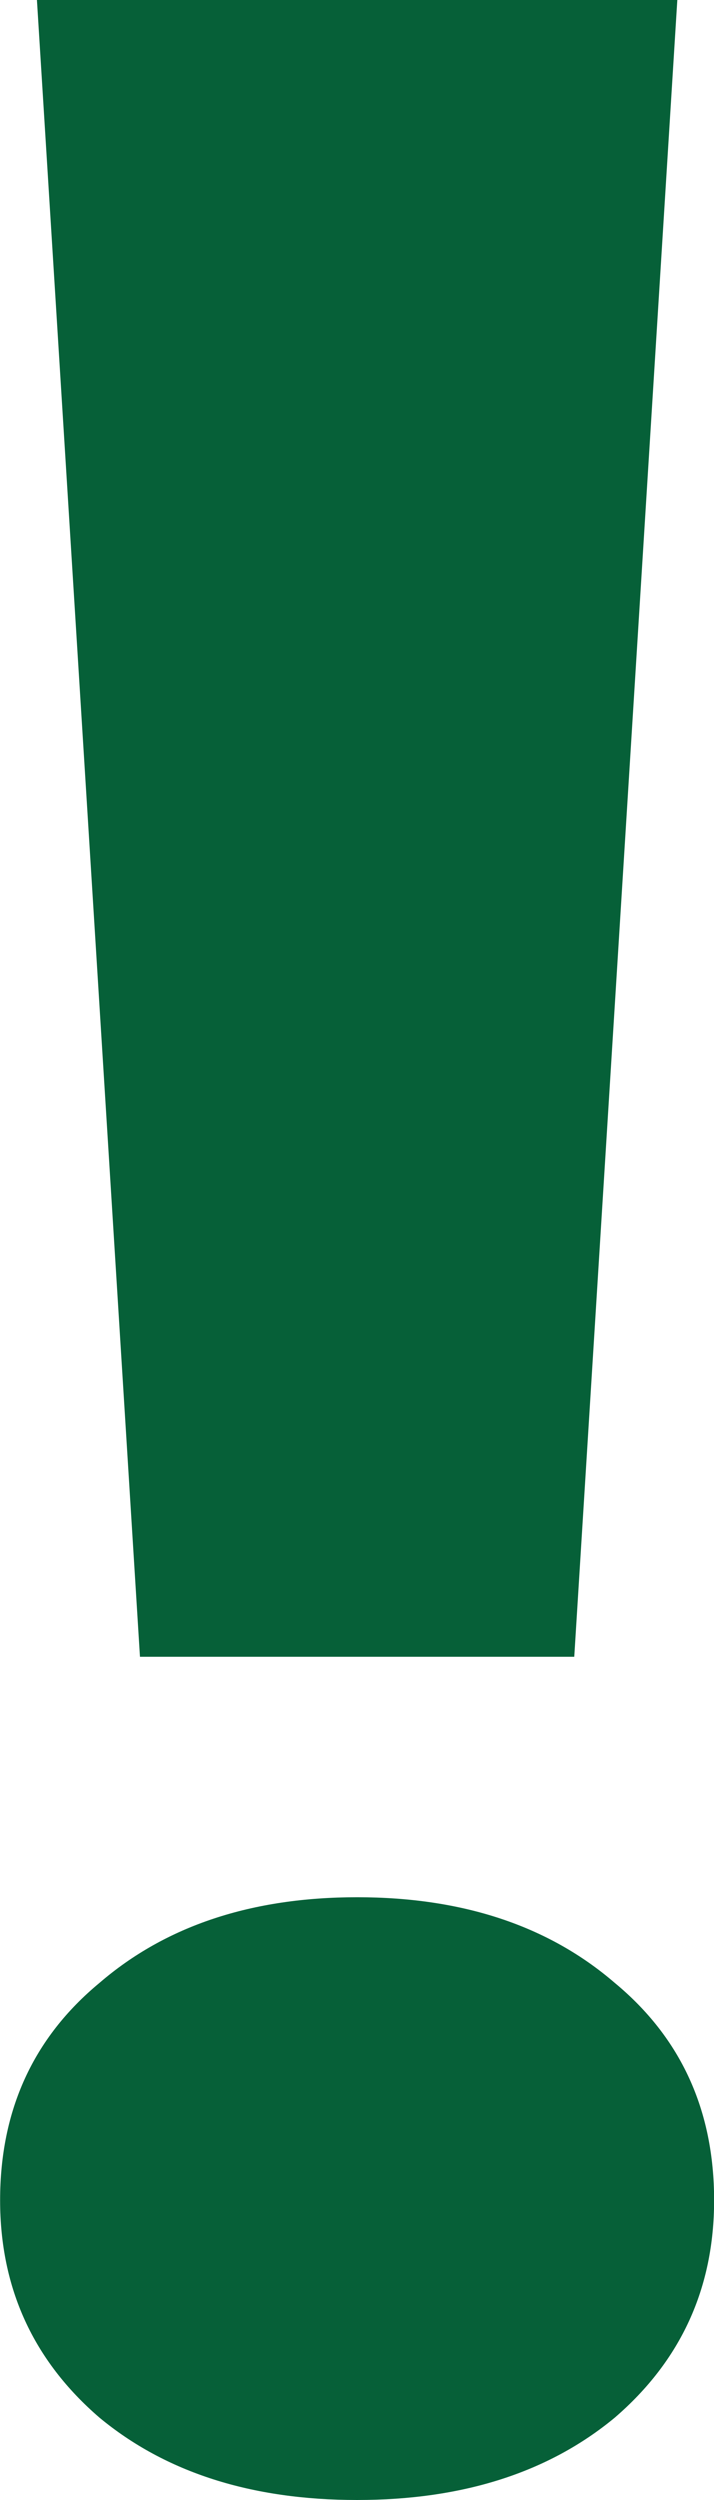 <svg width="32" height="112" viewBox="0 0 32 112" fill="none" xmlns="http://www.w3.org/2000/svg">
<path d="M1.655 0H30.356L25.737 74.224H6.273L1.655 0ZM16.005 112C11.277 112 7.428 110.77 4.459 108.311C1.49 105.753 0.005 102.507 0.005 98.572C0.005 94.538 1.49 91.292 4.459 88.833C7.428 86.275 11.277 84.996 16.005 84.996C20.734 84.996 24.583 86.275 27.552 88.833C30.521 91.292 32.005 94.538 32.005 98.572C32.005 102.507 30.521 105.753 27.552 108.311C24.583 110.77 20.734 112 16.005 112Z" fill="#066038"/>
</svg>
